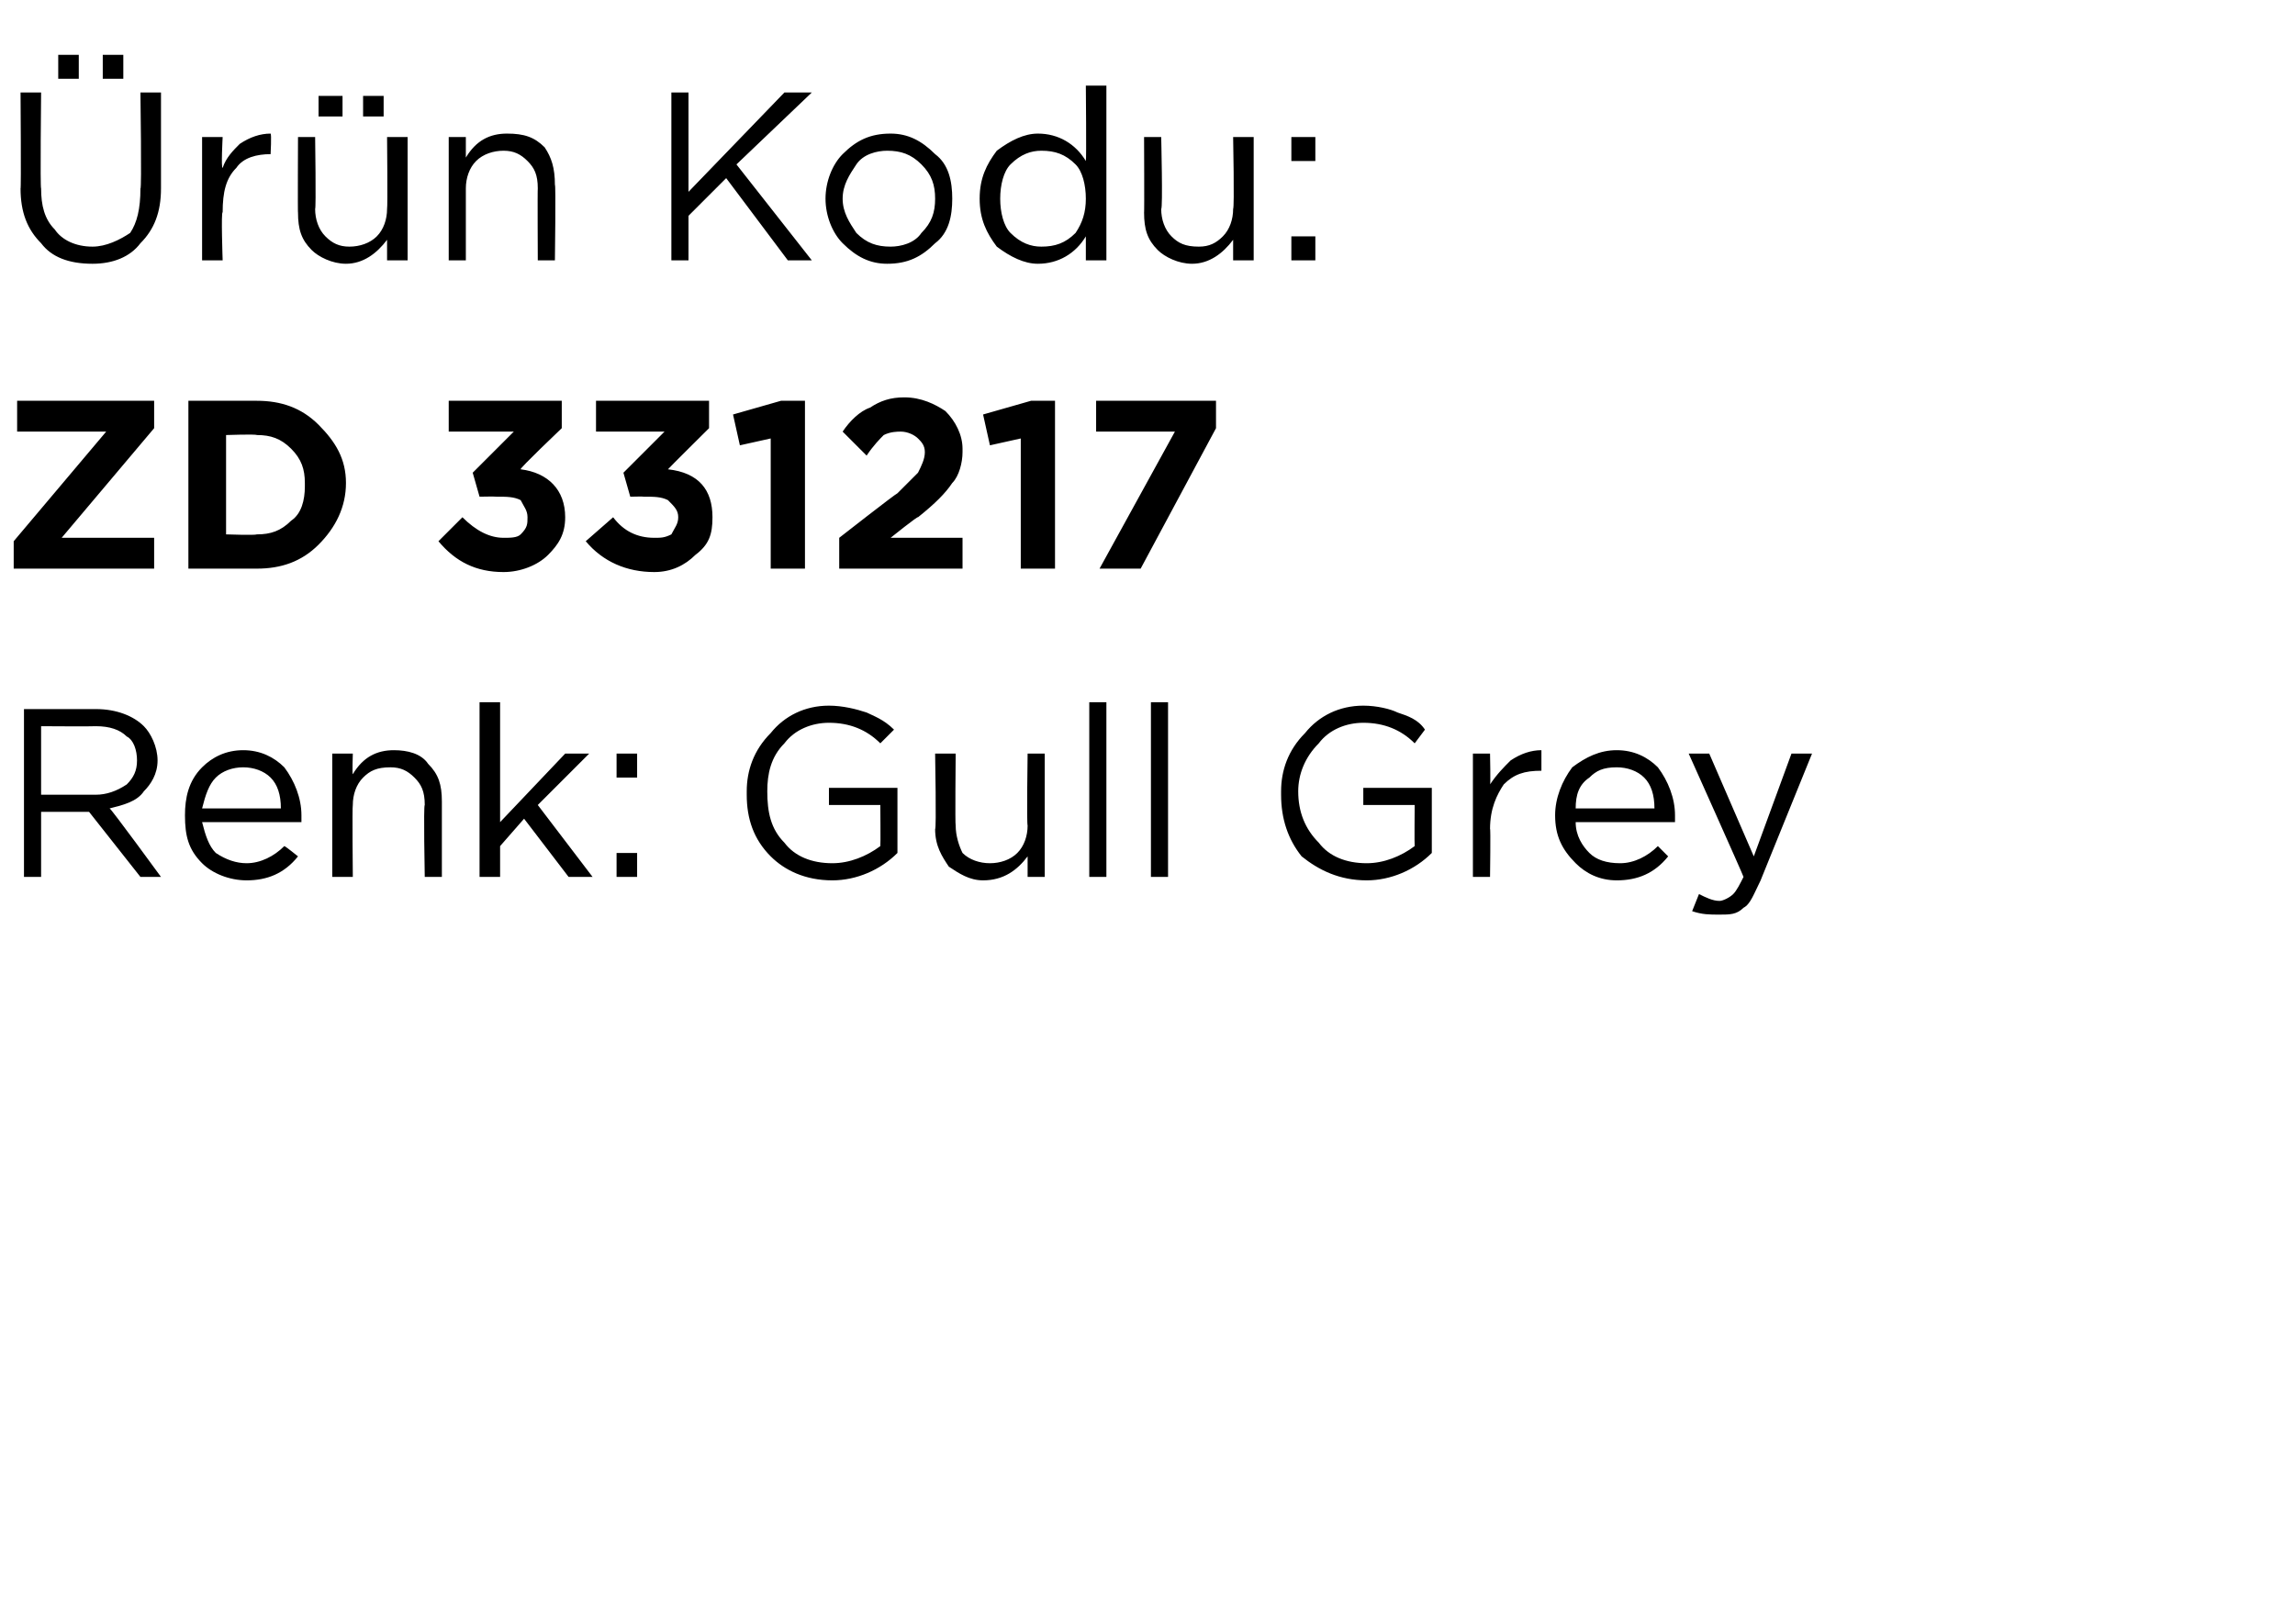 <?xml version="1.0" standalone="no"?><!DOCTYPE svg PUBLIC "-//W3C//DTD SVG 1.1//EN" "http://www.w3.org/Graphics/SVG/1.1/DTD/svg11.dtd"><svg xmlns="http://www.w3.org/2000/svg" version="1.1" width="67px" height="47.4px" viewBox="0 -2 67 47.4" style="top:-2px">  <desc>r n Kodu: ZD 331217 Renk: Gull Grey</desc>  <defs/>  <g id="Polygon390714">    <path d="M 0.7 23.6 L 0.7 18.7 C 0.7 18.7 2.8 18.7 2.8 18.7 C 3.4 18.7 3.9 18.9 4.2 19.2 C 4.4 19.4 4.6 19.8 4.6 20.2 C 4.6 20.2 4.6 20.2 4.6 20.2 C 4.6 20.6 4.4 20.9 4.2 21.1 C 4 21.4 3.6 21.5 3.2 21.6 C 3.24 21.6 4.7 23.6 4.7 23.6 L 4.1 23.6 L 2.6 21.7 L 1.2 21.7 L 1.2 23.6 L 0.7 23.6 Z M 1.2 21.2 C 1.2 21.2 2.75 21.2 2.8 21.2 C 3.1 21.2 3.4 21.1 3.7 20.9 C 3.9 20.7 4 20.5 4 20.2 C 4 20.2 4 20.2 4 20.2 C 4 19.9 3.9 19.6 3.7 19.5 C 3.5 19.3 3.2 19.2 2.8 19.2 C 2.76 19.21 1.2 19.2 1.2 19.2 L 1.2 21.2 Z M 8.7 23 C 8.3 23.5 7.8 23.7 7.2 23.7 C 6.7 23.7 6.2 23.5 5.9 23.2 C 5.5 22.8 5.4 22.4 5.4 21.8 C 5.4 21.8 5.4 21.8 5.4 21.8 C 5.4 21.3 5.5 20.8 5.9 20.4 C 6.2 20.1 6.6 19.9 7.1 19.9 C 7.6 19.9 8 20.1 8.3 20.4 C 8.6 20.8 8.8 21.3 8.8 21.8 C 8.8 21.9 8.8 21.9 8.8 22 C 8.8 22 5.9 22 5.9 22 C 6 22.4 6.1 22.7 6.3 22.9 C 6.6 23.1 6.9 23.2 7.2 23.2 C 7.6 23.2 8 23 8.3 22.7 C 8.33 22.7 8.7 23 8.7 23 C 8.7 23 8.67 23 8.7 23 Z M 5.9 21.6 C 5.9 21.6 8.2 21.6 8.2 21.6 C 8.2 21.2 8.1 20.9 7.9 20.7 C 7.7 20.5 7.4 20.4 7.1 20.4 C 6.8 20.4 6.5 20.5 6.3 20.7 C 6.1 20.9 6 21.2 5.9 21.6 Z M 9.7 23.6 L 9.7 20 L 10.3 20 C 10.3 20 10.28 20.61 10.3 20.6 C 10.6 20.1 11 19.9 11.5 19.9 C 11.9 19.9 12.3 20 12.5 20.3 C 12.8 20.6 12.9 20.9 12.9 21.4 C 12.9 21.35 12.9 23.6 12.9 23.6 L 12.4 23.6 C 12.4 23.6 12.36 21.49 12.4 21.5 C 12.4 21.1 12.3 20.9 12.1 20.7 C 11.9 20.5 11.7 20.4 11.4 20.4 C 11 20.4 10.8 20.5 10.6 20.7 C 10.4 20.9 10.3 21.2 10.3 21.5 C 10.28 21.53 10.3 23.6 10.3 23.6 L 9.7 23.6 Z M 14 23.6 L 14 18.5 L 14.6 18.5 L 14.6 22 L 16.5 20 L 17.2 20 L 15.7 21.5 L 17.3 23.6 L 16.6 23.6 L 15.3 21.9 L 14.6 22.7 L 14.6 23.6 L 14 23.6 Z M 18 20.7 L 18 20 L 18.6 20 L 18.6 20.7 L 18 20.7 Z M 18 23.6 L 18 22.9 L 18.6 22.9 L 18.6 23.6 L 18 23.6 Z M 26.2 22.9 C 25.7 23.4 25 23.7 24.3 23.7 C 23.5 23.7 22.9 23.4 22.5 23 C 22 22.5 21.8 21.9 21.8 21.2 C 21.8 21.2 21.8 21.1 21.8 21.1 C 21.8 20.5 22 19.9 22.5 19.4 C 22.9 18.9 23.5 18.6 24.2 18.6 C 24.6 18.6 25 18.7 25.3 18.8 C 25.5 18.9 25.8 19 26.1 19.3 C 26.1 19.3 25.7 19.7 25.7 19.7 C 25.3 19.3 24.8 19.1 24.2 19.1 C 23.7 19.1 23.2 19.3 22.9 19.7 C 22.5 20.1 22.4 20.6 22.4 21.1 C 22.4 21.1 22.4 21.1 22.4 21.1 C 22.4 21.7 22.5 22.2 22.9 22.6 C 23.2 23 23.7 23.2 24.3 23.2 C 24.8 23.2 25.3 23 25.7 22.7 C 25.71 22.7 25.7 21.5 25.7 21.5 L 24.2 21.5 L 24.2 21 L 26.2 21 L 26.2 22.9 C 26.2 22.9 26.24 22.93 26.2 22.9 Z M 30 23 C 29.7 23.4 29.3 23.7 28.7 23.7 C 28.3 23.7 28 23.5 27.7 23.3 C 27.5 23 27.3 22.7 27.3 22.2 C 27.34 22.23 27.3 20 27.3 20 L 27.9 20 C 27.9 20 27.88 22.09 27.9 22.1 C 27.9 22.4 28 22.7 28.1 22.9 C 28.3 23.1 28.6 23.2 28.9 23.2 C 29.2 23.2 29.5 23.1 29.7 22.9 C 29.9 22.7 30 22.4 30 22.1 C 29.97 22.05 30 20 30 20 L 30.5 20 L 30.5 23.6 L 30 23.6 L 30 23 C 30 23 29.97 22.97 30 23 Z M 31.8 23.6 L 31.8 18.5 L 32.3 18.5 L 32.3 23.6 L 31.8 23.6 Z M 33.6 23.6 L 33.6 18.5 L 34.1 18.5 L 34.1 23.6 L 33.6 23.6 Z M 41.8 22.9 C 41.3 23.4 40.6 23.7 39.9 23.7 C 39.1 23.7 38.5 23.4 38 23 C 37.6 22.5 37.4 21.9 37.4 21.2 C 37.4 21.2 37.4 21.1 37.4 21.1 C 37.4 20.5 37.6 19.9 38.1 19.4 C 38.5 18.9 39.1 18.6 39.8 18.6 C 40.2 18.6 40.6 18.7 40.8 18.8 C 41.1 18.9 41.4 19 41.6 19.3 C 41.6 19.3 41.3 19.7 41.3 19.7 C 40.9 19.3 40.4 19.1 39.8 19.1 C 39.3 19.1 38.8 19.3 38.5 19.7 C 38.1 20.1 37.9 20.6 37.9 21.1 C 37.9 21.1 37.9 21.1 37.9 21.1 C 37.9 21.7 38.1 22.2 38.5 22.6 C 38.8 23 39.3 23.2 39.9 23.2 C 40.4 23.2 40.9 23 41.3 22.7 C 41.29 22.7 41.3 21.5 41.3 21.5 L 39.8 21.5 L 39.8 21 L 41.8 21 L 41.8 22.9 C 41.8 22.9 41.82 22.93 41.8 22.9 Z M 43 23.6 L 43 20 L 43.5 20 C 43.5 20 43.52 20.93 43.5 20.9 C 43.7 20.6 43.9 20.4 44.1 20.2 C 44.4 20 44.7 19.9 45 19.9 C 45 19.92 45 20.5 45 20.5 C 45 20.5 44.95 20.5 45 20.5 C 44.5 20.5 44.2 20.6 43.9 20.9 C 43.7 21.2 43.5 21.6 43.5 22.2 C 43.52 22.16 43.5 23.6 43.5 23.6 L 43 23.6 Z M 48.7 23 C 48.3 23.5 47.8 23.7 47.2 23.7 C 46.7 23.7 46.3 23.5 46 23.2 C 45.6 22.8 45.4 22.4 45.4 21.8 C 45.4 21.8 45.4 21.8 45.4 21.8 C 45.4 21.3 45.6 20.8 45.9 20.4 C 46.3 20.1 46.7 19.9 47.2 19.9 C 47.7 19.9 48.1 20.1 48.4 20.4 C 48.7 20.8 48.9 21.3 48.9 21.8 C 48.9 21.9 48.9 21.9 48.9 22 C 48.9 22 46 22 46 22 C 46 22.4 46.2 22.7 46.4 22.9 C 46.6 23.1 46.9 23.2 47.3 23.2 C 47.7 23.2 48.1 23 48.4 22.7 C 48.4 22.7 48.7 23 48.7 23 C 48.7 23 48.73 23 48.7 23 Z M 46 21.6 C 46 21.6 48.3 21.6 48.3 21.6 C 48.3 21.2 48.2 20.9 48 20.7 C 47.8 20.5 47.5 20.4 47.2 20.4 C 46.8 20.4 46.6 20.5 46.4 20.7 C 46.1 20.9 46 21.2 46 21.6 Z M 51.2 23 L 52.3 20 L 52.9 20 C 52.9 20 51.39 23.72 51.4 23.7 C 51.2 24.1 51.1 24.4 50.9 24.5 C 50.7 24.7 50.5 24.7 50.2 24.7 C 49.9 24.7 49.7 24.7 49.4 24.6 C 49.4 24.6 49.6 24.1 49.6 24.1 C 49.8 24.2 50 24.3 50.2 24.3 C 50.3 24.3 50.5 24.2 50.6 24.1 C 50.7 24 50.8 23.8 50.9 23.6 C 50.91 23.59 49.3 20 49.3 20 L 49.9 20 L 51.2 23 Z " stroke="none" fill="#000"/>  </g>  <g id="Polygon390713">    <path d="M 0.4 14.6 L 0.4 13.8 L 3.1 10.6 L 0.5 10.6 L 0.5 9.7 L 4.5 9.7 L 4.5 10.5 L 1.8 13.7 L 4.5 13.7 L 4.5 14.6 L 0.4 14.6 Z M 5.5 14.6 L 5.5 9.7 C 5.5 9.7 7.45 9.7 7.5 9.7 C 8.2 9.7 8.8 9.9 9.3 10.4 C 9.8 10.9 10.1 11.4 10.1 12.1 C 10.1 12.1 10.1 12.1 10.1 12.1 C 10.1 12.8 9.8 13.4 9.3 13.9 C 8.8 14.4 8.2 14.6 7.5 14.6 C 7.45 14.6 5.5 14.6 5.5 14.6 Z M 7.5 10.7 C 7.45 10.67 6.6 10.7 6.6 10.7 L 6.6 13.6 C 6.6 13.6 7.45 13.63 7.5 13.6 C 7.9 13.6 8.2 13.5 8.5 13.2 C 8.8 13 8.9 12.6 8.9 12.2 C 8.9 12.2 8.9 12.1 8.9 12.1 C 8.9 11.7 8.8 11.4 8.5 11.1 C 8.2 10.8 7.9 10.7 7.5 10.7 Z M 14.7 14.7 C 13.9 14.7 13.3 14.4 12.8 13.8 C 12.8 13.8 13.5 13.1 13.5 13.1 C 13.9 13.5 14.3 13.7 14.7 13.7 C 14.9 13.7 15.1 13.7 15.2 13.6 C 15.4 13.4 15.4 13.3 15.4 13.1 C 15.4 13.1 15.4 13.1 15.4 13.1 C 15.4 12.9 15.3 12.8 15.2 12.6 C 15 12.5 14.8 12.5 14.5 12.5 C 14.45 12.49 14 12.5 14 12.5 L 13.8 11.8 L 15 10.6 L 13.1 10.6 L 13.1 9.7 L 16.4 9.7 L 16.4 10.5 C 16.4 10.5 15.15 11.69 15.2 11.7 C 16 11.8 16.5 12.3 16.5 13.1 C 16.5 13.1 16.5 13.1 16.5 13.1 C 16.5 13.6 16.3 13.9 16 14.2 C 15.7 14.5 15.2 14.7 14.7 14.7 Z M 19.1 14.7 C 18.3 14.7 17.6 14.4 17.1 13.8 C 17.1 13.8 17.9 13.1 17.9 13.1 C 18.2 13.5 18.6 13.7 19.1 13.7 C 19.3 13.7 19.4 13.7 19.6 13.6 C 19.7 13.4 19.8 13.3 19.8 13.1 C 19.8 13.1 19.8 13.1 19.8 13.1 C 19.8 12.9 19.7 12.8 19.5 12.6 C 19.3 12.5 19.1 12.5 18.8 12.5 C 18.8 12.49 18.4 12.5 18.4 12.5 L 18.2 11.8 L 19.4 10.6 L 17.4 10.6 L 17.4 9.7 L 20.7 9.7 L 20.7 10.5 C 20.7 10.5 19.5 11.69 19.5 11.7 C 20.4 11.8 20.8 12.3 20.8 13.1 C 20.8 13.1 20.8 13.1 20.8 13.1 C 20.8 13.6 20.7 13.9 20.3 14.2 C 20 14.5 19.6 14.7 19.1 14.7 Z M 22.5 14.6 L 22.5 10.8 L 21.6 11 L 21.4 10.1 L 22.8 9.7 L 23.5 9.7 L 23.5 14.6 L 22.5 14.6 Z M 24.5 14.6 L 24.5 13.7 C 24.5 13.7 26.15 12.41 26.2 12.4 C 26.5 12.1 26.7 11.9 26.8 11.8 C 26.9 11.6 27 11.4 27 11.2 C 27 11 26.9 10.9 26.8 10.8 C 26.7 10.7 26.5 10.6 26.3 10.6 C 26.2 10.6 26 10.6 25.8 10.7 C 25.7 10.8 25.5 11 25.3 11.3 C 25.3 11.3 24.6 10.6 24.6 10.6 C 24.8 10.3 25.1 10 25.4 9.9 C 25.7 9.7 26 9.6 26.4 9.6 C 26.9 9.6 27.3 9.8 27.6 10 C 27.9 10.3 28.1 10.7 28.1 11.1 C 28.1 11.1 28.1 11.2 28.1 11.2 C 28.1 11.5 28 11.9 27.8 12.1 C 27.6 12.4 27.3 12.7 26.8 13.1 C 26.81 13.05 26 13.7 26 13.7 L 28.1 13.7 L 28.1 14.6 L 24.5 14.6 Z M 29.8 14.6 L 29.8 10.8 L 28.9 11 L 28.7 10.1 L 30.1 9.7 L 30.8 9.7 L 30.8 14.6 L 29.8 14.6 Z M 32.1 14.6 L 34.3 10.6 L 32 10.6 L 32 9.7 L 35.5 9.7 L 35.5 10.5 L 33.3 14.6 L 32.1 14.6 Z " stroke="none" fill="#000"/>  </g>  <g id="Polygon390712">    <path d="M 3 0.3 L 3 -0.4 L 3.6 -0.4 L 3.6 0.3 L 3 0.3 Z M 1.7 0.3 L 1.7 -0.4 L 2.3 -0.4 L 2.3 0.3 L 1.7 0.3 Z M 2.7 5.7 C 2 5.7 1.5 5.5 1.2 5.1 C 0.8 4.7 0.6 4.2 0.6 3.5 C 0.62 3.55 0.6 0.7 0.6 0.7 L 1.2 0.7 C 1.2 0.7 1.17 3.51 1.2 3.5 C 1.2 4 1.3 4.4 1.6 4.7 C 1.8 5 2.2 5.2 2.7 5.2 C 3.1 5.2 3.5 5 3.8 4.8 C 4 4.5 4.1 4.1 4.1 3.5 C 4.14 3.55 4.1 0.7 4.1 0.7 L 4.7 0.7 C 4.7 0.7 4.7 3.51 4.7 3.5 C 4.7 4.2 4.5 4.7 4.1 5.1 C 3.8 5.5 3.3 5.7 2.7 5.7 Z M 5.9 5.6 L 5.9 2 L 6.5 2 C 6.5 2 6.45 2.93 6.5 2.9 C 6.6 2.6 6.8 2.4 7 2.2 C 7.3 2 7.6 1.9 7.9 1.9 C 7.93 1.92 7.9 2.5 7.9 2.5 C 7.9 2.5 7.89 2.5 7.9 2.5 C 7.5 2.5 7.1 2.6 6.9 2.9 C 6.6 3.2 6.5 3.6 6.5 4.2 C 6.45 4.16 6.5 5.6 6.5 5.6 L 5.9 5.6 Z M 10.6 1.4 L 10.6 0.8 L 11.2 0.8 L 11.2 1.4 L 10.6 1.4 Z M 9.3 1.4 L 9.3 0.8 L 10 0.8 L 10 1.4 L 9.3 1.4 Z M 11.3 5 C 11 5.4 10.6 5.7 10.1 5.7 C 9.7 5.7 9.3 5.5 9.1 5.3 C 8.8 5 8.7 4.7 8.7 4.2 C 8.69 4.23 8.7 2 8.7 2 L 9.2 2 C 9.2 2 9.23 4.09 9.2 4.1 C 9.2 4.4 9.3 4.7 9.5 4.9 C 9.7 5.1 9.9 5.2 10.2 5.2 C 10.5 5.2 10.8 5.1 11 4.9 C 11.2 4.7 11.3 4.4 11.3 4.1 C 11.32 4.05 11.3 2 11.3 2 L 11.9 2 L 11.9 5.6 L 11.3 5.6 L 11.3 5 C 11.3 5 11.32 4.97 11.3 5 Z M 13.1 5.6 L 13.1 2 L 13.6 2 C 13.6 2 13.6 2.61 13.6 2.6 C 13.9 2.1 14.3 1.9 14.8 1.9 C 15.3 1.9 15.6 2 15.9 2.3 C 16.1 2.6 16.2 2.9 16.2 3.4 C 16.23 3.35 16.2 5.6 16.2 5.6 L 15.7 5.6 C 15.7 5.6 15.69 3.49 15.7 3.5 C 15.7 3.1 15.6 2.9 15.4 2.7 C 15.2 2.5 15 2.4 14.7 2.4 C 14.4 2.4 14.1 2.5 13.9 2.7 C 13.7 2.9 13.6 3.2 13.6 3.5 C 13.6 3.53 13.6 5.6 13.6 5.6 L 13.1 5.6 Z M 19.6 5.6 L 19.6 0.7 L 20.1 0.7 L 20.1 3.6 L 22.9 0.7 L 23.7 0.7 L 21.5 2.8 L 23.7 5.6 L 23 5.6 L 21.2 3.2 L 20.1 4.3 L 20.1 5.6 L 19.6 5.6 Z M 25.9 5.7 C 25.4 5.7 25 5.5 24.6 5.1 C 24.3 4.8 24.1 4.3 24.1 3.8 C 24.1 3.8 24.1 3.8 24.1 3.8 C 24.1 3.3 24.3 2.8 24.6 2.5 C 25 2.1 25.4 1.9 26 1.9 C 26.5 1.9 26.9 2.1 27.3 2.5 C 27.7 2.8 27.8 3.3 27.8 3.8 C 27.8 3.8 27.8 3.8 27.8 3.8 C 27.8 4.3 27.7 4.8 27.3 5.1 C 26.9 5.5 26.5 5.7 25.9 5.7 Z M 26 5.2 C 26.3 5.2 26.7 5.1 26.9 4.8 C 27.2 4.5 27.3 4.2 27.3 3.8 C 27.3 3.8 27.3 3.8 27.3 3.8 C 27.3 3.4 27.2 3.1 26.9 2.8 C 26.6 2.5 26.3 2.4 25.9 2.4 C 25.6 2.4 25.2 2.5 25 2.8 C 24.8 3.1 24.6 3.4 24.6 3.8 C 24.6 3.8 24.6 3.8 24.6 3.8 C 24.6 4.2 24.8 4.5 25 4.8 C 25.3 5.1 25.6 5.2 26 5.2 Z M 31.7 4.9 C 31.4 5.4 30.9 5.7 30.3 5.7 C 29.9 5.7 29.5 5.5 29.1 5.2 C 28.8 4.8 28.6 4.4 28.6 3.8 C 28.6 3.8 28.6 3.8 28.6 3.8 C 28.6 3.2 28.8 2.8 29.1 2.4 C 29.5 2.1 29.9 1.9 30.3 1.9 C 30.9 1.9 31.4 2.2 31.7 2.7 C 31.72 2.67 31.7 0.5 31.7 0.5 L 32.3 0.5 L 32.3 5.6 L 31.7 5.6 L 31.7 4.9 C 31.7 4.9 31.72 4.87 31.7 4.9 Z M 30.4 5.2 C 30.8 5.2 31.1 5.1 31.4 4.8 C 31.6 4.5 31.7 4.2 31.7 3.8 C 31.7 3.8 31.7 3.8 31.7 3.8 C 31.7 3.4 31.6 3 31.4 2.8 C 31.1 2.5 30.8 2.4 30.4 2.4 C 30.1 2.4 29.8 2.5 29.5 2.8 C 29.3 3 29.2 3.4 29.2 3.8 C 29.2 3.8 29.2 3.8 29.2 3.8 C 29.2 4.2 29.3 4.6 29.5 4.8 C 29.8 5.1 30.1 5.2 30.4 5.2 Z M 36 5 C 35.7 5.4 35.3 5.7 34.8 5.7 C 34.4 5.7 34 5.5 33.8 5.3 C 33.5 5 33.4 4.7 33.4 4.2 C 33.41 4.23 33.4 2 33.4 2 L 33.9 2 C 33.9 2 33.95 4.09 33.9 4.1 C 33.9 4.4 34 4.7 34.2 4.9 C 34.4 5.1 34.6 5.2 35 5.2 C 35.3 5.2 35.5 5.1 35.7 4.9 C 35.9 4.7 36 4.4 36 4.1 C 36.04 4.05 36 2 36 2 L 36.6 2 L 36.6 5.6 L 36 5.6 L 36 5 C 36 5 36.04 4.97 36 5 Z M 37.7 2.7 L 37.7 2 L 38.4 2 L 38.4 2.7 L 37.7 2.7 Z M 37.7 5.6 L 37.7 4.9 L 38.4 4.9 L 38.4 5.6 L 37.7 5.6 Z " stroke="none" fill="#000"/>  </g></svg>